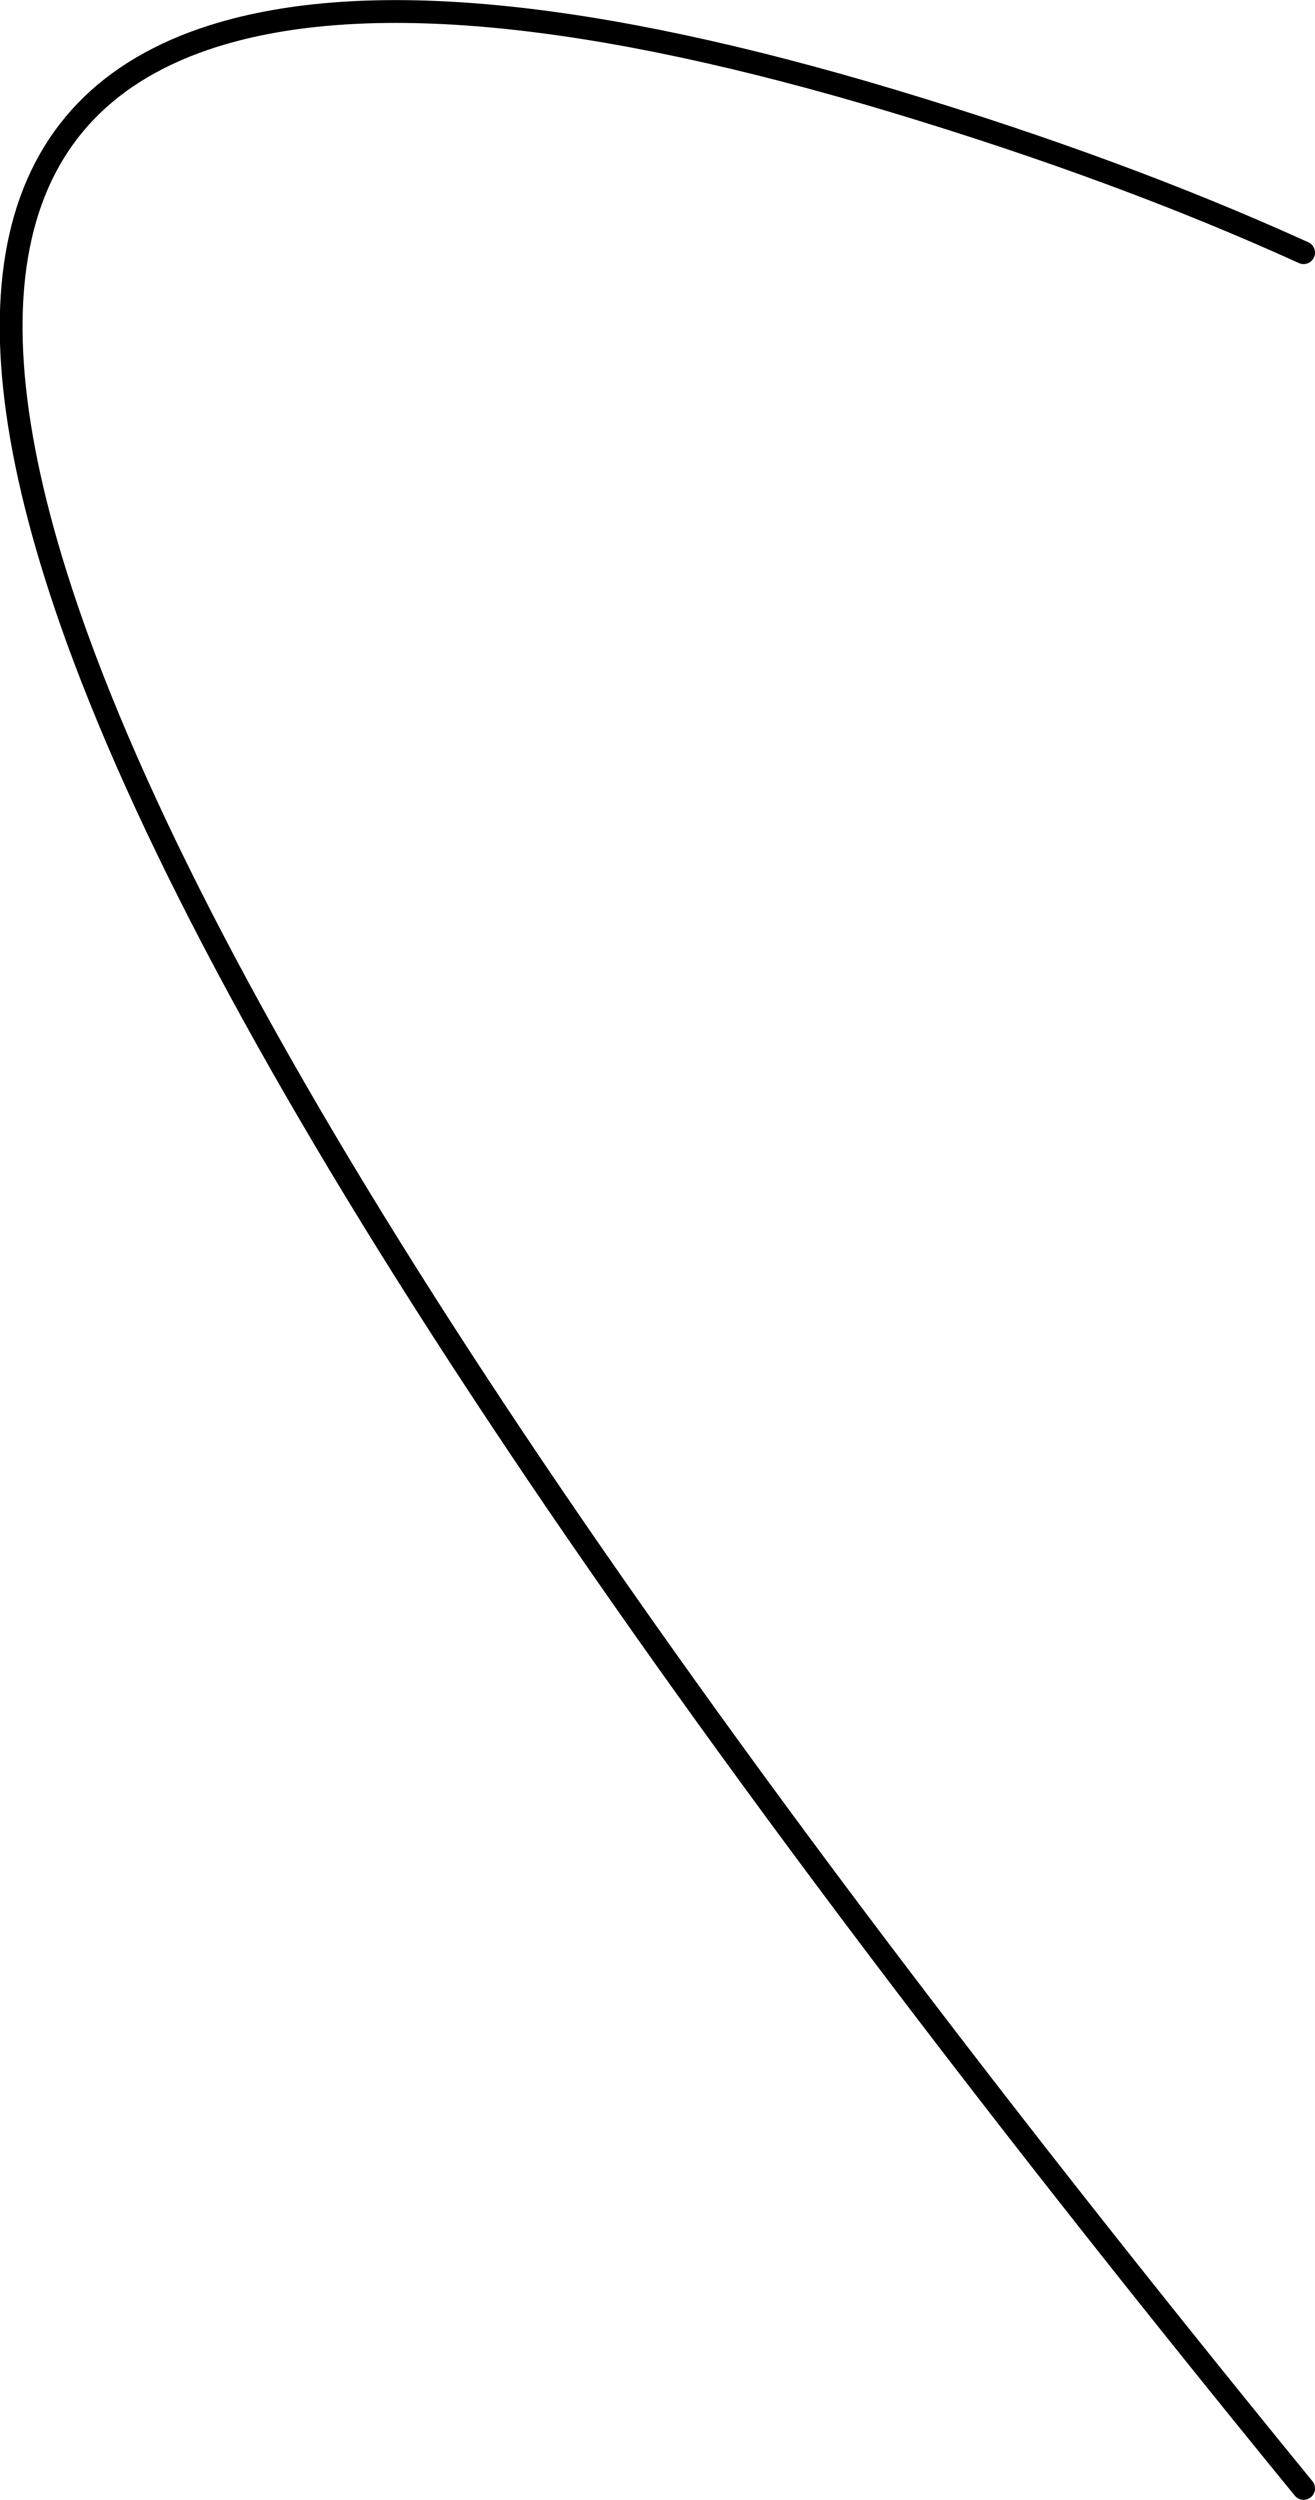 <?xml version="1.0" encoding="UTF-8" standalone="no"?>
<svg xmlns:xlink="http://www.w3.org/1999/xlink" height="219.15px" width="115.35px" xmlns="http://www.w3.org/2000/svg">
  <g transform="matrix(1.0, 0.0, 0.0, 1.0, 131.4, 112.15)">
    <path d="M-17.05 -90.0 Q-33.0 -97.25 -52.9 -103.25 -92.75 -115.25 -112.65 -109.0 -140.55 -100.2 -124.65 -56.25 -104.7 -1.25 -17.05 106.0" fill="none" stroke="#000000" stroke-linecap="round" stroke-linejoin="round" stroke-width="2.0"/>
  </g>
</svg>
